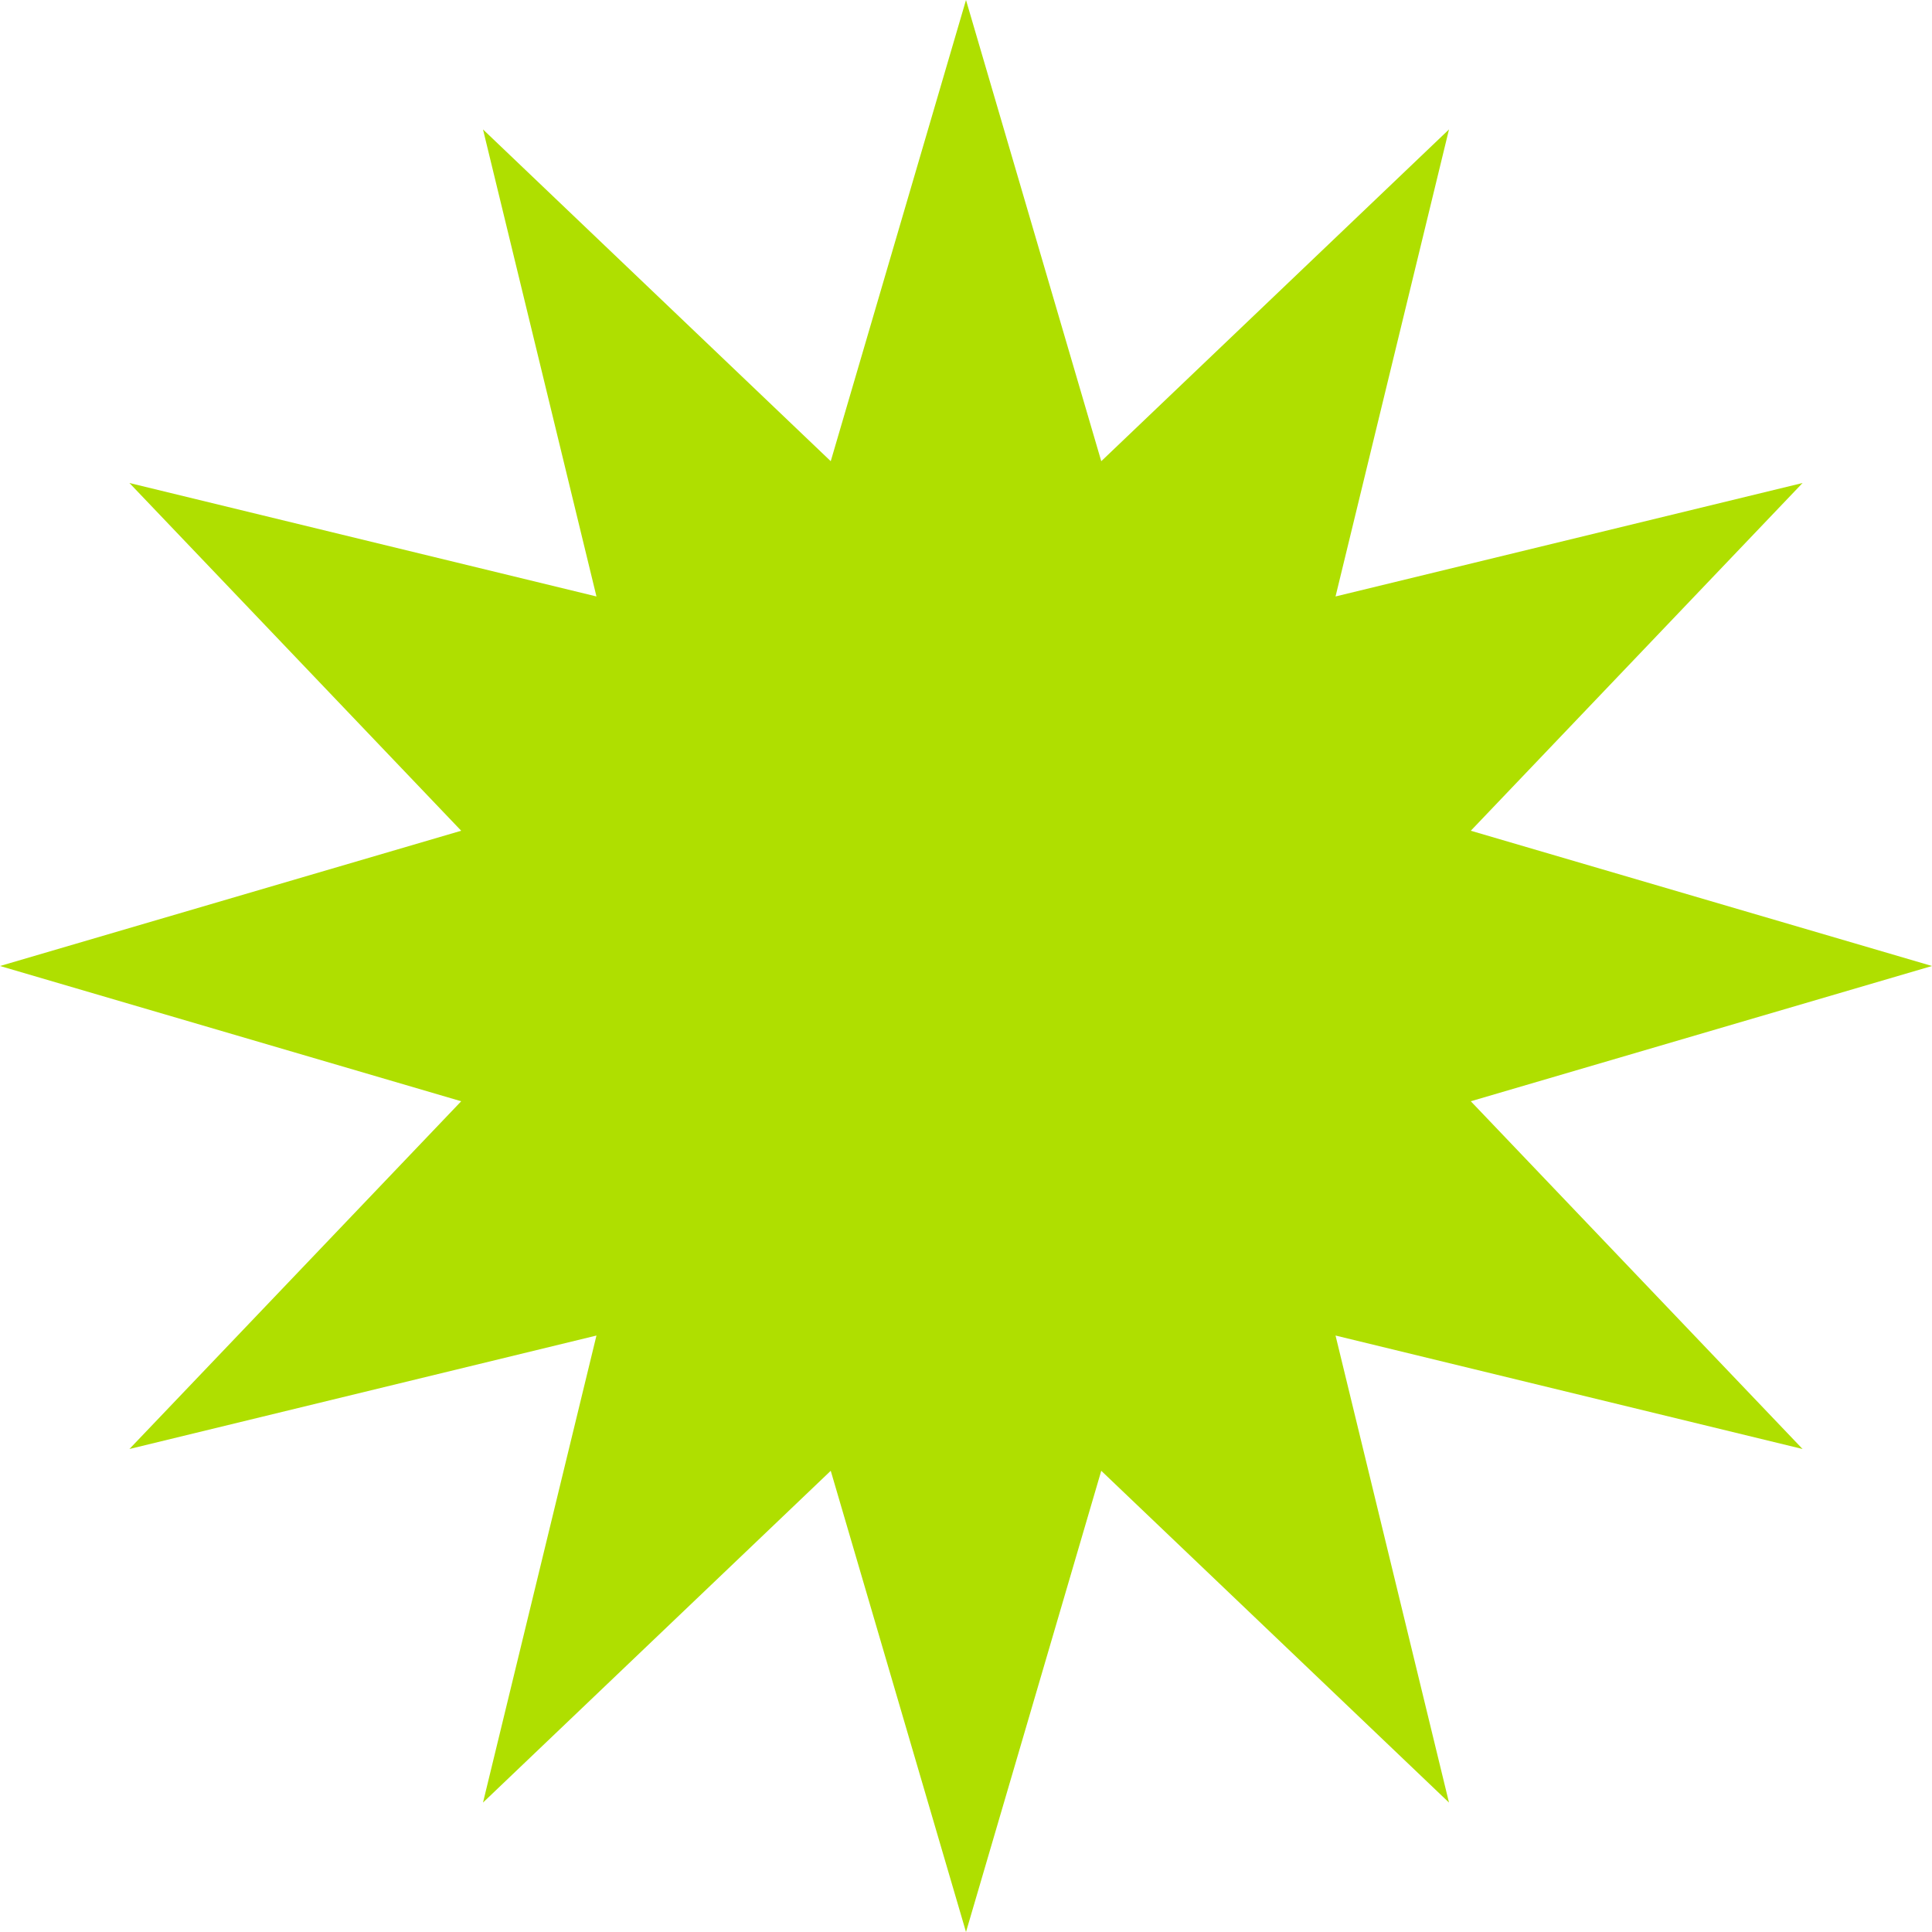 <svg width="110" height="110" viewBox="0 0 110 110" fill="none" xmlns="http://www.w3.org/2000/svg">
<path d="M55 0L62.701 26.259L82.5 7.369L76.04 33.96L102.631 27.5L83.741 47.299L110 55L83.741 62.701L102.631 82.5L76.04 76.04L82.5 102.631L62.701 83.741L55 110L47.299 83.741L27.5 102.631L33.96 76.04L7.369 82.5L26.259 62.701L0 55L26.259 47.299L7.369 27.5L33.96 33.96L27.5 7.369L47.299 26.259L55 0Z" fill="#AFDF00"/>
</svg>
